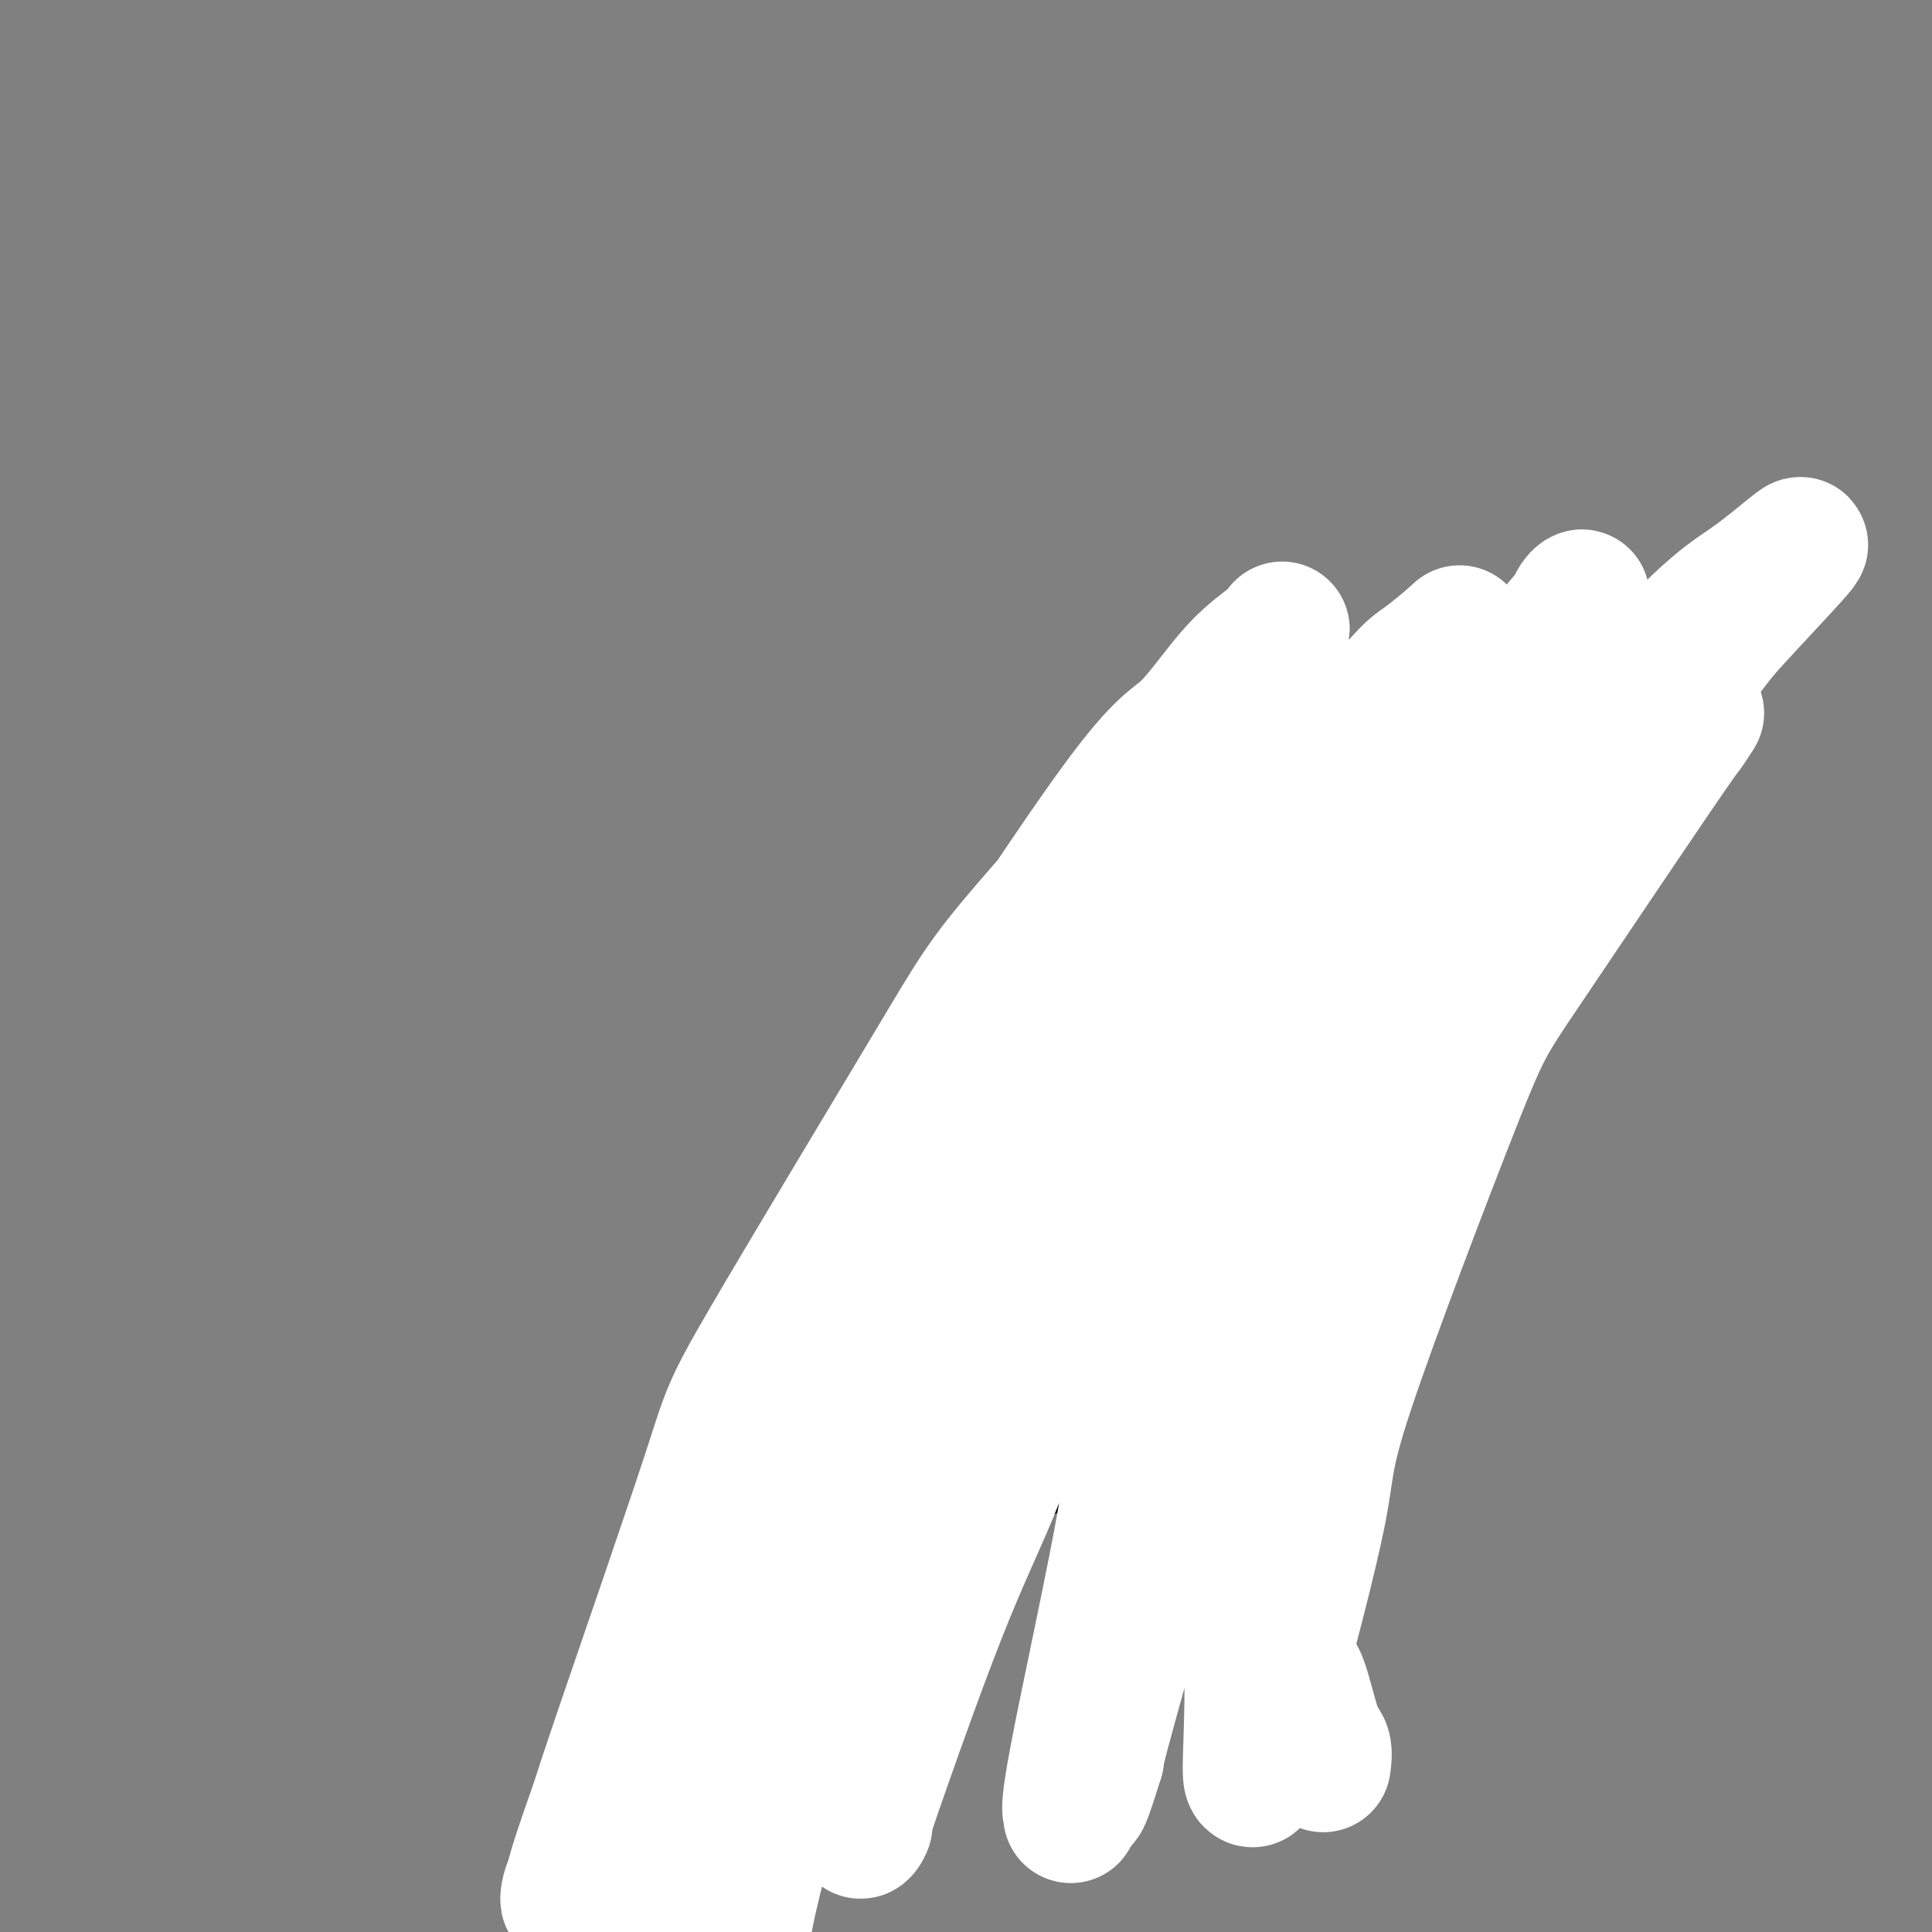 <svg viewBox='0 0 400 400' version='1.1' xmlns='http://www.w3.org/2000/svg' xmlns:xlink='http://www.w3.org/1999/xlink'><rect x="0" y="0" width="400" height="400" fill="#808080" stroke="none"/><g fill='none' stroke='#000000' stroke-width='6' stroke-linecap='round' stroke-linejoin='round'><path d='M170,252c0.301,-0.000 0.603,-0.001 1,0c0.397,0.001 0.891,0.003 1,0c0.109,-0.003 -0.166,-0.011 0,0c0.166,0.011 0.772,0.041 1,0c0.228,-0.041 0.078,-0.152 0,0c-0.078,0.152 -0.082,0.569 0,1c0.082,0.431 0.251,0.878 0,1c-0.251,0.122 -0.921,-0.079 -1,0c-0.079,0.079 0.435,0.440 0,2c-0.435,1.560 -1.818,4.320 -3,7c-1.182,2.680 -2.162,5.281 -3,7c-0.838,1.719 -1.533,2.558 -2,3c-0.467,0.442 -0.707,0.488 -1,2c-0.293,1.512 -0.640,4.488 -1,6c-0.360,1.512 -0.734,1.558 -1,2c-0.266,0.442 -0.423,1.280 -1,3c-0.577,1.720 -1.573,4.324 -2,6c-0.427,1.676 -0.284,2.425 -1,5c-0.716,2.575 -2.290,6.977 -3,9c-0.710,2.023 -0.555,1.666 -1,3c-0.445,1.334 -1.490,4.357 -2,6c-0.510,1.643 -0.483,1.904 -1,3c-0.517,1.096 -1.576,3.027 -2,4c-0.424,0.973 -0.212,0.986 0,1'/><path d='M148,323c-3.936,10.980 -1.775,4.931 -1,3c0.775,-1.931 0.166,0.255 0,1c-0.166,0.745 0.112,0.049 0,0c-0.112,-0.049 -0.616,0.550 0,-2c0.616,-2.550 2.350,-8.250 3,-11c0.650,-2.750 0.215,-2.549 2,-9c1.785,-6.451 5.791,-19.554 8,-26c2.209,-6.446 2.622,-6.236 4,-8c1.378,-1.764 3.721,-5.502 5,-8c1.279,-2.498 1.495,-3.755 4,-8c2.505,-4.245 7.298,-11.477 10,-15c2.702,-3.523 3.313,-3.336 7,-7c3.687,-3.664 10.451,-11.178 14,-15c3.549,-3.822 3.881,-3.953 7,-6c3.119,-2.047 9.023,-6.012 12,-8c2.977,-1.988 3.028,-2.000 5,-3c1.972,-1.000 5.865,-2.989 8,-4c2.135,-1.011 2.512,-1.046 3,-1c0.488,0.046 1.088,0.172 2,0c0.912,-0.172 2.138,-0.641 3,-1c0.862,-0.359 1.362,-0.608 1,0c-0.362,0.608 -1.584,2.074 -2,3c-0.416,0.926 -0.026,1.311 -3,3c-2.974,1.689 -9.314,4.682 -12,6c-2.686,1.318 -1.720,0.962 -5,3c-3.280,2.038 -10.806,6.472 -15,9c-4.194,2.528 -5.055,3.151 -8,5c-2.945,1.849 -7.972,4.925 -13,8'/><path d='M187,232c-8.798,5.289 -4.293,3.011 -4,3c0.293,-0.011 -3.627,2.244 -5,3c-1.373,0.756 -0.200,0.013 0,0c0.200,-0.013 -0.573,0.703 -1,1c-0.427,0.297 -0.507,0.176 1,-1c1.507,-1.176 4.603,-3.406 7,-5c2.397,-1.594 4.096,-2.552 7,-5c2.904,-2.448 7.013,-6.386 14,-11c6.987,-4.614 16.851,-9.904 22,-13c5.149,-3.096 5.584,-3.998 7,-5c1.416,-1.002 3.813,-2.106 8,-4c4.187,-1.894 10.165,-4.580 15,-7c4.835,-2.420 8.529,-4.575 11,-6c2.471,-1.425 3.720,-2.122 5,-3c1.280,-0.878 2.591,-1.938 6,-3c3.409,-1.062 8.917,-2.127 12,-3c3.083,-0.873 3.740,-1.555 5,-2c1.260,-0.445 3.122,-0.655 4,-1c0.878,-0.345 0.772,-0.826 1,-1c0.228,-0.174 0.790,-0.043 1,0c0.210,0.043 0.067,-0.003 0,0c-0.067,0.003 -0.059,0.053 0,0c0.059,-0.053 0.171,-0.210 0,0c-0.171,0.210 -0.623,0.787 -1,1c-0.377,0.213 -0.679,0.061 -1,0c-0.321,-0.061 -0.660,-0.030 -1,0'/><path d='M300,170c2.889,-0.933 0.111,-0.267 -1,0c-1.111,0.267 -0.556,0.133 0,0'/><path d='M313,198c-0.032,-0.001 -0.064,-0.001 0,0c0.064,0.001 0.224,0.004 0,0c-0.224,-0.004 -0.832,-0.014 -1,0c-0.168,0.014 0.102,0.052 0,0c-0.102,-0.052 -0.577,-0.196 -1,0c-0.423,0.196 -0.792,0.731 -1,1c-0.208,0.269 -0.253,0.271 -1,2c-0.747,1.729 -2.197,5.184 -3,7c-0.803,1.816 -0.959,1.993 -2,6c-1.041,4.007 -2.965,11.844 -4,16c-1.035,4.156 -1.180,4.631 -2,8c-0.820,3.369 -2.315,9.633 -3,13c-0.685,3.367 -0.561,3.838 -1,6c-0.439,2.162 -1.441,6.013 -2,8c-0.559,1.987 -0.674,2.108 -1,3c-0.326,0.892 -0.861,2.556 -1,3c-0.139,0.444 0.119,-0.331 0,0c-0.119,0.331 -0.615,1.770 0,0c0.615,-1.770 2.340,-6.747 4,-11c1.660,-4.253 3.256,-7.783 5,-14c1.744,-6.217 3.638,-15.122 5,-20c1.362,-4.878 2.193,-5.729 4,-9c1.807,-3.271 4.592,-8.961 6,-12c1.408,-3.039 1.441,-3.428 2,-4c0.559,-0.572 1.645,-1.329 2,-2c0.355,-0.671 -0.020,-1.258 0,0c0.020,1.258 0.434,4.359 0,7c-0.434,2.641 -1.717,4.820 -3,7'/><path d='M315,213c-1.897,5.795 -5.139,13.282 -7,18c-1.861,4.718 -2.341,6.665 -4,11c-1.659,4.335 -4.499,11.057 -6,15c-1.501,3.943 -1.665,5.108 -4,9c-2.335,3.892 -6.840,10.513 -9,14c-2.160,3.487 -1.973,3.841 -4,6c-2.027,2.159 -6.266,6.124 -10,9c-3.734,2.876 -6.962,4.662 -9,6c-2.038,1.338 -2.885,2.228 -4,3c-1.115,0.772 -2.499,1.427 -4,2c-1.501,0.573 -3.118,1.066 -6,2c-2.882,0.934 -7.028,2.310 -9,3c-1.972,0.690 -1.770,0.694 -4,0c-2.230,-0.694 -6.891,-2.086 -9,-3c-2.109,-0.914 -1.666,-1.352 -2,-2c-0.334,-0.648 -1.446,-1.507 -2,-2c-0.554,-0.493 -0.549,-0.619 0,-1c0.549,-0.381 1.642,-1.017 3,-2c1.358,-0.983 2.981,-2.312 6,-3c3.019,-0.688 7.433,-0.737 10,-1c2.567,-0.263 3.287,-0.742 6,-1c2.713,-0.258 7.420,-0.294 10,0c2.580,0.294 3.034,0.920 4,1c0.966,0.080 2.443,-0.384 4,0c1.557,0.384 3.193,1.616 4,2c0.807,0.384 0.785,-0.079 1,0c0.215,0.079 0.665,0.701 1,1c0.335,0.299 0.554,0.276 -2,1c-2.554,0.724 -7.880,2.195 -11,3c-3.120,0.805 -4.034,0.944 -7,1c-2.966,0.056 -7.983,0.028 -13,0'/><path d='M238,305c-4.065,-0.181 -4.229,-1.132 -7,-2c-2.771,-0.868 -8.151,-1.652 -11,-2c-2.849,-0.348 -3.169,-0.261 -5,0c-1.831,0.261 -5.174,0.695 -7,1c-1.826,0.305 -2.135,0.482 -3,1c-0.865,0.518 -2.284,1.378 -3,2c-0.716,0.622 -0.728,1.007 -1,1c-0.272,-0.007 -0.804,-0.405 -1,0c-0.196,0.405 -0.055,1.615 0,2c0.055,0.385 0.026,-0.055 0,0c-0.026,0.055 -0.049,0.604 0,1c0.049,0.396 0.170,0.640 3,1c2.830,0.360 8.369,0.835 11,1c2.631,0.165 2.355,0.020 5,-1c2.645,-1.020 8.213,-2.916 11,-4c2.787,-1.084 2.794,-1.358 4,-3c1.206,-1.642 3.612,-4.652 5,-6c1.388,-1.348 1.757,-1.033 2,-2c0.243,-0.967 0.360,-3.216 1,-4c0.640,-0.784 1.804,-0.103 1,0c-0.804,0.103 -3.577,-0.373 -6,0c-2.423,0.373 -4.495,1.597 -9,4c-4.505,2.403 -11.442,5.987 -15,8c-3.558,2.013 -3.736,2.455 -7,5c-3.264,2.545 -9.613,7.195 -13,10c-3.387,2.805 -3.811,3.767 -6,6c-2.189,2.233 -6.142,5.736 -8,8c-1.858,2.264 -1.622,3.287 -2,4c-0.378,0.713 -1.371,1.115 -2,2c-0.629,0.885 -0.894,2.253 -1,3c-0.106,0.747 -0.053,0.874 0,1'/><path d='M174,342c-0.791,1.537 -0.267,0.379 0,0c0.267,-0.379 0.277,0.021 2,-2c1.723,-2.021 5.160,-6.462 7,-9c1.840,-2.538 2.084,-3.174 4,-6c1.916,-2.826 5.503,-7.843 7,-10c1.497,-2.157 0.904,-1.454 2,-3c1.096,-1.546 3.880,-5.342 5,-7c1.120,-1.658 0.576,-1.179 1,-2c0.424,-0.821 1.815,-2.941 1,-2c-0.815,0.941 -3.836,4.942 -5,7c-1.164,2.058 -0.469,2.173 -2,4c-1.531,1.827 -5.286,5.365 -7,7c-1.714,1.635 -1.388,1.366 -2,2c-0.612,0.634 -2.164,2.170 -3,3c-0.836,0.830 -0.956,0.954 -1,1c-0.044,0.046 -0.012,0.012 0,0c0.012,-0.012 0.003,-0.004 0,0c-0.003,0.004 -0.002,0.002 0,0'/><path d='M173,280c0.061,0.007 0.122,0.013 0,0c-0.122,-0.013 -0.429,-0.047 -1,1c-0.571,1.047 -1.408,3.175 -2,5c-0.592,1.825 -0.940,3.348 -2,7c-1.060,3.652 -2.831,9.434 -4,13c-1.169,3.566 -1.737,4.916 -2,6c-0.263,1.084 -0.222,1.904 0,7c0.222,5.096 0.626,14.469 1,19c0.374,4.531 0.717,4.218 1,5c0.283,0.782 0.506,2.657 1,4c0.494,1.343 1.257,2.155 2,4c0.743,1.845 1.464,4.725 2,6c0.536,1.275 0.886,0.945 1,1c0.114,0.055 -0.007,0.494 0,1c0.007,0.506 0.142,1.078 0,1c-0.142,-0.078 -0.561,-0.806 -1,-1c-0.439,-0.194 -0.898,0.148 -2,-1c-1.102,-1.148 -2.846,-3.785 -4,-5c-1.154,-1.215 -1.717,-1.008 -3,-4c-1.283,-2.992 -3.287,-9.182 -4,-12c-0.713,-2.818 -0.135,-2.263 0,-6c0.135,-3.737 -0.175,-11.767 0,-17c0.175,-5.233 0.833,-7.668 1,-10c0.167,-2.332 -0.159,-4.562 2,-11c2.159,-6.438 6.802,-17.084 9,-22c2.198,-4.916 1.950,-4.101 5,-9c3.050,-4.899 9.398,-15.511 13,-21c3.602,-5.489 4.458,-5.854 8,-10c3.542,-4.146 9.771,-12.073 16,-20'/><path d='M210,211c4.750,-5.940 4.625,-5.791 9,-9c4.375,-3.209 13.251,-9.775 18,-13c4.749,-3.225 5.371,-3.107 9,-5c3.629,-1.893 10.265,-5.796 14,-8c3.735,-2.204 4.568,-2.709 9,-4c4.432,-1.291 12.464,-3.369 17,-5c4.536,-1.631 5.577,-2.815 9,-4c3.423,-1.185 9.227,-2.371 12,-3c2.773,-0.629 2.515,-0.701 4,-1c1.485,-0.299 4.714,-0.825 6,-1c1.286,-0.175 0.630,0.001 1,0c0.370,-0.001 1.766,-0.179 2,0c0.234,0.179 -0.695,0.716 -1,1c-0.305,0.284 0.014,0.315 -4,3c-4.014,2.685 -12.360,8.026 -17,11c-4.640,2.974 -5.575,3.583 -11,7c-5.425,3.417 -15.340,9.644 -20,13c-4.660,3.356 -4.063,3.843 -9,8c-4.937,4.157 -15.407,11.984 -21,16c-5.593,4.016 -6.311,4.220 -12,10c-5.689,5.780 -16.351,17.136 -22,23c-5.649,5.864 -6.284,6.235 -11,12c-4.716,5.765 -13.512,16.925 -18,23c-4.488,6.075 -4.667,7.064 -8,13c-3.333,5.936 -9.821,16.817 -14,26c-4.179,9.183 -6.049,16.667 -7,20c-0.951,3.333 -0.981,2.515 -1,3c-0.019,0.485 -0.026,2.274 0,3c0.026,0.726 0.084,0.388 1,1c0.916,0.612 2.690,2.175 4,3c1.310,0.825 2.155,0.913 3,1'/><path d='M152,355c2.640,0.732 5.239,-1.437 7,-2c1.761,-0.563 2.683,0.481 5,-2c2.317,-2.481 6.028,-8.488 8,-11c1.972,-2.512 2.205,-1.531 4,-7c1.795,-5.469 5.152,-17.390 7,-23c1.848,-5.610 2.185,-4.908 6,-13c3.815,-8.092 11.107,-24.976 14,-33c2.893,-8.024 1.389,-7.186 9,-18c7.611,-10.814 24.339,-33.280 36,-47c11.661,-13.720 18.255,-18.693 23,-22c4.745,-3.307 7.639,-4.949 10,-7c2.361,-2.051 4.187,-4.513 8,-7c3.813,-2.487 9.611,-4.999 12,-6c2.389,-1.001 1.367,-0.490 2,0c0.633,0.490 2.919,0.959 4,1c1.081,0.041 0.956,-0.345 0,2c-0.956,2.345 -2.744,7.422 -4,10c-1.256,2.578 -1.980,2.656 -7,8c-5.020,5.344 -14.335,15.954 -19,21c-4.665,5.046 -4.679,4.529 -11,12c-6.321,7.471 -18.947,22.929 -26,31c-7.053,8.071 -8.531,8.754 -14,18c-5.469,9.246 -14.929,27.054 -20,36c-5.071,8.946 -5.752,9.029 -8,14c-2.248,4.971 -6.064,14.829 -8,19c-1.936,4.171 -1.994,2.656 -2,3c-0.006,0.344 0.040,2.546 0,3c-0.040,0.454 -0.165,-0.839 0,-1c0.165,-0.161 0.618,0.811 4,-4c3.382,-4.811 9.691,-15.406 16,-26'/><path d='M208,304c3.903,-6.623 3.659,-7.680 9,-16c5.341,-8.320 16.266,-23.905 22,-32c5.734,-8.095 6.278,-8.702 11,-14c4.722,-5.298 13.621,-15.288 18,-20c4.379,-4.712 4.237,-4.147 6,-5c1.763,-0.853 5.431,-3.123 7,-4c1.569,-0.877 1.039,-0.361 1,0c-0.039,0.361 0.414,0.566 1,1c0.586,0.434 1.307,1.095 -1,7c-2.307,5.905 -7.642,17.052 -11,23c-3.358,5.948 -4.740,6.696 -8,15c-3.260,8.304 -8.400,24.164 -11,32c-2.600,7.836 -2.662,7.648 -4,16c-1.338,8.352 -3.954,25.243 -5,32c-1.046,6.757 -0.523,3.378 0,0'/></g>
<g fill='none' stroke='#FFFFFF' stroke-width='28' stroke-linecap='round' stroke-linejoin='round'><path d='M351,148c0.215,-0.334 0.431,-0.669 0,0c-0.431,0.669 -1.508,2.341 -2,3c-0.492,0.659 -0.400,0.303 -7,10c-6.600,9.697 -19.890,29.445 -27,40c-7.110,10.555 -8.038,11.915 -14,27c-5.962,15.085 -16.959,43.895 -22,59c-5.041,15.105 -4.125,16.505 -6,26c-1.875,9.495 -6.541,27.084 -9,36c-2.459,8.916 -2.709,9.159 -3,11c-0.291,1.841 -0.621,5.278 -1,7c-0.379,1.722 -0.805,1.728 -1,1c-0.195,-0.728 -0.159,-2.188 0,-7c0.159,-4.812 0.441,-12.974 0,-18c-0.441,-5.026 -1.605,-6.916 1,-20c2.605,-13.084 8.981,-37.360 12,-50c3.019,-12.640 2.683,-13.642 9,-26c6.317,-12.358 19.287,-36.072 26,-48c6.713,-11.928 7.167,-12.070 14,-21c6.833,-8.930 20.044,-26.648 27,-36c6.956,-9.352 7.658,-10.337 11,-14c3.342,-3.663 9.325,-10.005 12,-13c2.675,-2.995 2.041,-2.642 0,-1c-2.041,1.642 -5.490,4.572 -9,7c-3.510,2.428 -7.080,4.353 -19,17c-11.920,12.647 -32.189,36.015 -43,49c-10.811,12.985 -12.165,15.587 -20,32c-7.835,16.413 -22.152,46.636 -29,62c-6.848,15.364 -6.228,15.867 -9,27c-2.772,11.133 -8.935,32.895 -12,44c-3.065,11.105 -3.033,11.552 -3,12'/><path d='M227,364c-4.273,13.897 -2.955,7.141 -3,6c-0.045,-1.141 -1.453,3.334 -2,5c-0.547,1.666 -0.233,0.522 0,0c0.233,-0.522 0.384,-0.422 0,0c-0.384,0.422 -1.303,1.165 1,-11c2.303,-12.165 7.829,-37.238 10,-50c2.171,-12.762 0.986,-13.213 6,-28c5.014,-14.787 16.227,-43.910 22,-59c5.773,-15.090 6.105,-16.147 14,-28c7.895,-11.853 23.354,-34.503 31,-46c7.646,-11.497 7.478,-11.840 10,-15c2.522,-3.160 7.734,-9.137 10,-12c2.266,-2.863 1.585,-2.612 1,-2c-0.585,0.612 -1.073,1.586 -1,2c0.073,0.414 0.706,0.269 -8,10c-8.706,9.731 -26.751,29.338 -36,40c-9.249,10.662 -9.703,12.380 -20,29c-10.297,16.620 -30.438,48.143 -41,67c-10.562,18.857 -11.547,25.050 -14,32c-2.453,6.950 -6.376,14.657 -11,26c-4.624,11.343 -9.950,26.320 -13,35c-3.050,8.680 -3.824,11.061 -4,12c-0.176,0.939 0.246,0.437 0,1c-0.246,0.563 -1.162,2.193 -1,0c0.162,-2.193 1.400,-8.209 2,-13c0.600,-4.791 0.561,-8.355 5,-24c4.439,-15.645 13.355,-43.369 18,-58c4.645,-14.631 5.018,-16.169 13,-30c7.982,-13.831 23.572,-39.954 32,-54c8.428,-14.046 9.694,-16.013 15,-23c5.306,-6.987 14.653,-18.993 24,-31'/><path d='M287,145c5.194,-6.340 6.179,-6.692 8,-8c1.821,-1.308 4.476,-3.574 5,-4c0.524,-0.426 -1.084,0.987 0,0c1.084,-0.987 4.862,-4.375 -1,1c-5.862,5.375 -21.362,19.513 -29,26c-7.638,6.487 -7.415,5.322 -19,20c-11.585,14.678 -34.978,45.200 -47,61c-12.022,15.800 -12.672,16.878 -21,35c-8.328,18.122 -24.334,53.288 -32,71c-7.666,17.712 -6.993,17.971 -9,24c-2.007,6.029 -6.695,17.828 -9,23c-2.305,5.172 -2.227,3.718 -2,3c0.227,-0.718 0.602,-0.701 0,1c-0.602,1.701 -2.182,5.086 0,-6c2.182,-11.086 8.126,-36.645 11,-50c2.874,-13.355 2.680,-14.508 10,-31c7.320,-16.492 22.156,-48.325 30,-65c7.844,-16.675 8.697,-18.193 17,-31c8.303,-12.807 24.056,-36.903 33,-49c8.944,-12.097 11.078,-12.195 14,-15c2.922,-2.805 6.631,-8.316 10,-12c3.369,-3.684 6.397,-5.542 8,-7c1.603,-1.458 1.779,-2.516 1,-1c-0.779,1.516 -2.514,5.607 -4,8c-1.486,2.393 -2.723,3.089 -12,13c-9.277,9.911 -26.593,29.037 -36,40c-9.407,10.963 -10.905,13.764 -20,29c-9.095,15.236 -25.788,42.909 -34,57c-8.212,14.091 -7.942,14.601 -12,27c-4.058,12.399 -12.445,36.685 -17,50c-4.555,13.315 -5.277,15.657 -6,18'/><path d='M124,373c-6.498,18.264 -5.243,16.425 -5,16c0.243,-0.425 -0.525,0.563 -1,2c-0.475,1.437 -0.656,3.323 0,2c0.656,-1.323 2.151,-5.857 3,-9c0.849,-3.143 1.053,-4.897 7,-20c5.947,-15.103 17.639,-43.554 21,-55c3.361,-11.446 -1.608,-5.885 14,-29c15.608,-23.115 51.793,-74.904 68,-97c16.207,-22.096 12.437,-14.498 13,-13c0.563,1.498 5.459,-3.102 8,-5c2.541,-1.898 2.727,-1.092 4,-2c1.273,-0.908 3.632,-3.529 1,3c-2.632,6.529 -10.254,22.208 -15,30c-4.746,7.792 -6.616,7.698 -16,23c-9.384,15.302 -26.284,45.999 -35,62c-8.716,16.001 -9.249,17.304 -14,30c-4.751,12.696 -13.720,36.784 -18,49c-4.280,12.216 -3.871,12.559 -5,18c-1.129,5.441 -3.796,15.981 -5,21c-1.204,5.019 -0.947,4.516 -1,5c-0.053,0.484 -0.418,1.955 0,2c0.418,0.045 1.619,-1.336 3,-5c1.381,-3.664 2.943,-9.611 5,-17c2.057,-7.389 4.610,-16.220 7,-23c2.390,-6.780 4.616,-11.507 10,-26c5.384,-14.493 13.926,-38.751 19,-51c5.074,-12.249 6.680,-12.489 13,-23c6.320,-10.511 17.355,-31.291 24,-42c6.645,-10.709 8.898,-11.345 12,-14c3.102,-2.655 7.051,-7.327 11,-12'/><path d='M252,193c3.800,-4.364 1.799,-2.273 1,-1c-0.799,1.273 -0.396,1.730 0,2c0.396,0.270 0.785,0.354 -6,10c-6.785,9.646 -20.743,28.854 -28,39c-7.257,10.146 -7.811,11.232 -15,26c-7.189,14.768 -21.012,43.220 -28,58c-6.988,14.780 -7.141,15.890 -10,26c-2.859,10.110 -8.424,29.222 -11,41c-2.576,11.778 -2.165,16.222 -2,18c0.165,1.778 0.082,0.889 0,0'/><path d='M266,333c-0.301,0.119 -0.601,0.238 -1,0c-0.399,-0.238 -0.895,-0.832 -1,-1c-0.105,-0.168 0.182,0.092 0,0c-0.182,-0.092 -0.833,-0.535 -1,-1c-0.167,-0.465 0.152,-0.951 0,-1c-0.152,-0.049 -0.774,0.338 -1,0c-0.226,-0.338 -0.057,-1.401 0,-2c0.057,-0.599 0.001,-0.734 0,-1c-0.001,-0.266 0.052,-0.662 0,-1c-0.052,-0.338 -0.210,-0.617 0,-1c0.210,-0.383 0.789,-0.871 1,-1c0.211,-0.129 0.054,0.101 0,0c-0.054,-0.101 -0.004,-0.534 0,-1c0.004,-0.466 -0.037,-0.966 0,-1c0.037,-0.034 0.153,0.397 0,0c-0.153,-0.397 -0.576,-1.622 -1,-2c-0.424,-0.378 -0.850,0.091 -1,0c-0.150,-0.091 -0.025,-0.741 0,-1c0.025,-0.259 -0.050,-0.126 0,0c0.050,0.126 0.224,0.244 0,0c-0.224,-0.244 -0.844,-0.850 -1,-1c-0.156,-0.150 0.154,0.156 0,0c-0.154,-0.156 -0.773,-0.774 -1,-1c-0.227,-0.226 -0.061,-0.061 0,0c0.061,0.061 0.017,0.017 0,0c-0.017,-0.017 -0.009,-0.009 0,0'/><path d='M259,317c-1.305,-2.475 -1.068,-0.662 -1,0c0.068,0.662 -0.034,0.174 0,0c0.034,-0.174 0.205,-0.032 0,0c-0.205,0.032 -0.787,-0.044 -1,0c-0.213,0.044 -0.057,0.209 0,0c0.057,-0.209 0.015,-0.792 0,-1c-0.015,-0.208 -0.004,-0.041 0,0c0.004,0.041 -0.001,-0.042 0,0c0.001,0.042 0.007,0.211 0,0c-0.007,-0.211 -0.027,-0.803 0,-1c0.027,-0.197 0.102,0.001 0,0c-0.102,-0.001 -0.381,-0.200 0,0c0.381,0.200 1.423,0.801 2,1c0.577,0.199 0.690,-0.003 1,1c0.310,1.003 0.819,3.212 1,4c0.181,0.788 0.035,0.156 0,1c-0.035,0.844 0.042,3.165 0,4c-0.042,0.835 -0.204,0.184 0,1c0.204,0.816 0.773,3.097 1,4c0.227,0.903 0.113,0.427 0,1c-0.113,0.573 -0.226,2.195 0,3c0.226,0.805 0.792,0.794 1,1c0.208,0.206 0.060,0.630 0,1c-0.060,0.370 -0.030,0.685 0,1'/><path d='M263,338c0.689,3.608 -0.590,1.128 -1,0c-0.410,-1.128 0.049,-0.904 0,-1c-0.049,-0.096 -0.605,-0.514 -1,-1c-0.395,-0.486 -0.628,-1.041 -1,-2c-0.372,-0.959 -0.884,-2.321 -1,-3c-0.116,-0.679 0.165,-0.675 0,-2c-0.165,-1.325 -0.777,-3.981 -1,-5c-0.223,-1.019 -0.059,-0.403 0,-1c0.059,-0.597 0.012,-2.409 0,-3c-0.012,-0.591 0.012,0.039 0,0c-0.012,-0.039 -0.060,-0.746 0,-1c0.060,-0.254 0.227,-0.054 0,0c-0.227,0.054 -0.849,-0.037 -1,0c-0.151,0.037 0.170,0.202 0,0c-0.170,-0.202 -0.830,-0.772 -1,-1c-0.170,-0.228 0.150,-0.113 0,0c-0.150,0.113 -0.771,0.223 -1,0c-0.229,-0.223 -0.065,-0.778 0,-1c0.065,-0.222 0.033,-0.111 0,0'/><path d='M255,317c-1.178,-3.471 -0.124,-1.648 0,-1c0.124,0.648 -0.684,0.122 -1,0c-0.316,-0.122 -0.141,0.161 0,0c0.141,-0.161 0.248,-0.765 0,-1c-0.248,-0.235 -0.851,-0.102 -1,0c-0.149,0.102 0.157,0.171 0,0c-0.157,-0.171 -0.778,-0.582 -1,-1c-0.222,-0.418 -0.045,-0.843 0,-1c0.045,-0.157 -0.040,-0.046 0,0c0.040,0.046 0.207,0.028 0,0c-0.207,-0.028 -0.788,-0.064 -1,0c-0.212,0.064 -0.056,0.228 0,0c0.056,-0.228 0.011,-0.850 0,-1c-0.011,-0.150 0.011,0.170 0,0c-0.011,-0.170 -0.055,-0.829 0,-1c0.055,-0.171 0.208,0.147 0,0c-0.208,-0.147 -0.777,-0.758 -1,-1c-0.223,-0.242 -0.098,-0.117 0,0c0.098,0.117 0.170,0.224 0,0c-0.170,-0.224 -0.582,-0.778 -1,-1c-0.418,-0.222 -0.843,-0.112 -1,0c-0.157,0.112 -0.045,0.226 0,0c0.045,-0.226 0.022,-0.793 0,-1c-0.022,-0.207 -0.044,-0.056 0,0c0.044,0.056 0.156,0.016 0,0c-0.156,-0.016 -0.578,-0.008 -1,0'/><path d='M247,308c-1.236,-1.196 -0.328,0.313 0,1c0.328,0.687 0.074,0.551 0,1c-0.074,0.449 0.033,1.483 0,2c-0.033,0.517 -0.205,0.516 0,1c0.205,0.484 0.787,1.454 1,2c0.213,0.546 0.057,0.668 0,1c-0.057,0.332 -0.015,0.874 0,1c0.015,0.126 0.002,-0.165 0,0c-0.002,0.165 0.007,0.787 0,1c-0.007,0.213 -0.030,0.016 0,0c0.030,-0.016 0.113,0.149 0,0c-0.113,-0.149 -0.423,-0.613 -1,-2c-0.577,-1.387 -1.423,-3.697 -2,-5c-0.577,-1.303 -0.887,-1.600 -1,-3c-0.113,-1.400 -0.030,-3.903 0,-5c0.030,-1.097 0.008,-0.788 0,-1c-0.008,-0.212 -0.003,-0.945 0,-1c0.003,-0.055 0.005,0.567 0,1c-0.005,0.433 -0.015,0.677 0,1c0.015,0.323 0.056,0.726 0,1c-0.056,0.274 -0.207,0.420 0,1c0.207,0.580 0.774,1.594 1,2c0.226,0.406 0.113,0.203 0,0'/><path d='M245,307c0.397,0.975 0.891,1.413 1,2c0.109,0.587 -0.167,1.324 0,2c0.167,0.676 0.777,1.290 1,2c0.223,0.710 0.060,1.514 0,2c-0.060,0.486 -0.016,0.652 0,1c0.016,0.348 0.004,0.877 0,1c-0.004,0.123 -0.001,-0.159 0,0c0.001,0.159 0.000,0.761 0,1c-0.000,0.239 -0.000,0.116 0,0c0.000,-0.116 0.000,-0.223 0,0c-0.000,0.223 -0.000,0.778 0,1c0.000,0.222 0.000,0.111 0,0c-0.000,-0.111 -0.000,-0.222 0,0c0.000,0.222 0.000,0.778 0,1c-0.000,0.222 -0.000,0.111 0,0'/><path d='M239,299c0.379,0.193 0.758,0.386 1,1c0.242,0.614 0.347,1.649 1,3c0.653,1.351 1.856,3.016 3,5c1.144,1.984 2.231,4.285 3,6c0.769,1.715 1.222,2.842 3,5c1.778,2.158 4.881,5.346 6,7c1.119,1.654 0.252,1.772 1,3c0.748,1.228 3.110,3.565 4,5c0.890,1.435 0.309,1.969 1,4c0.691,2.031 2.654,5.561 4,7c1.346,1.439 2.073,0.789 3,3c0.927,2.211 2.053,7.283 3,10c0.947,2.717 1.717,3.078 2,4c0.283,0.922 0.081,2.406 0,3c-0.081,0.594 -0.040,0.297 0,0'/></g>
</svg>